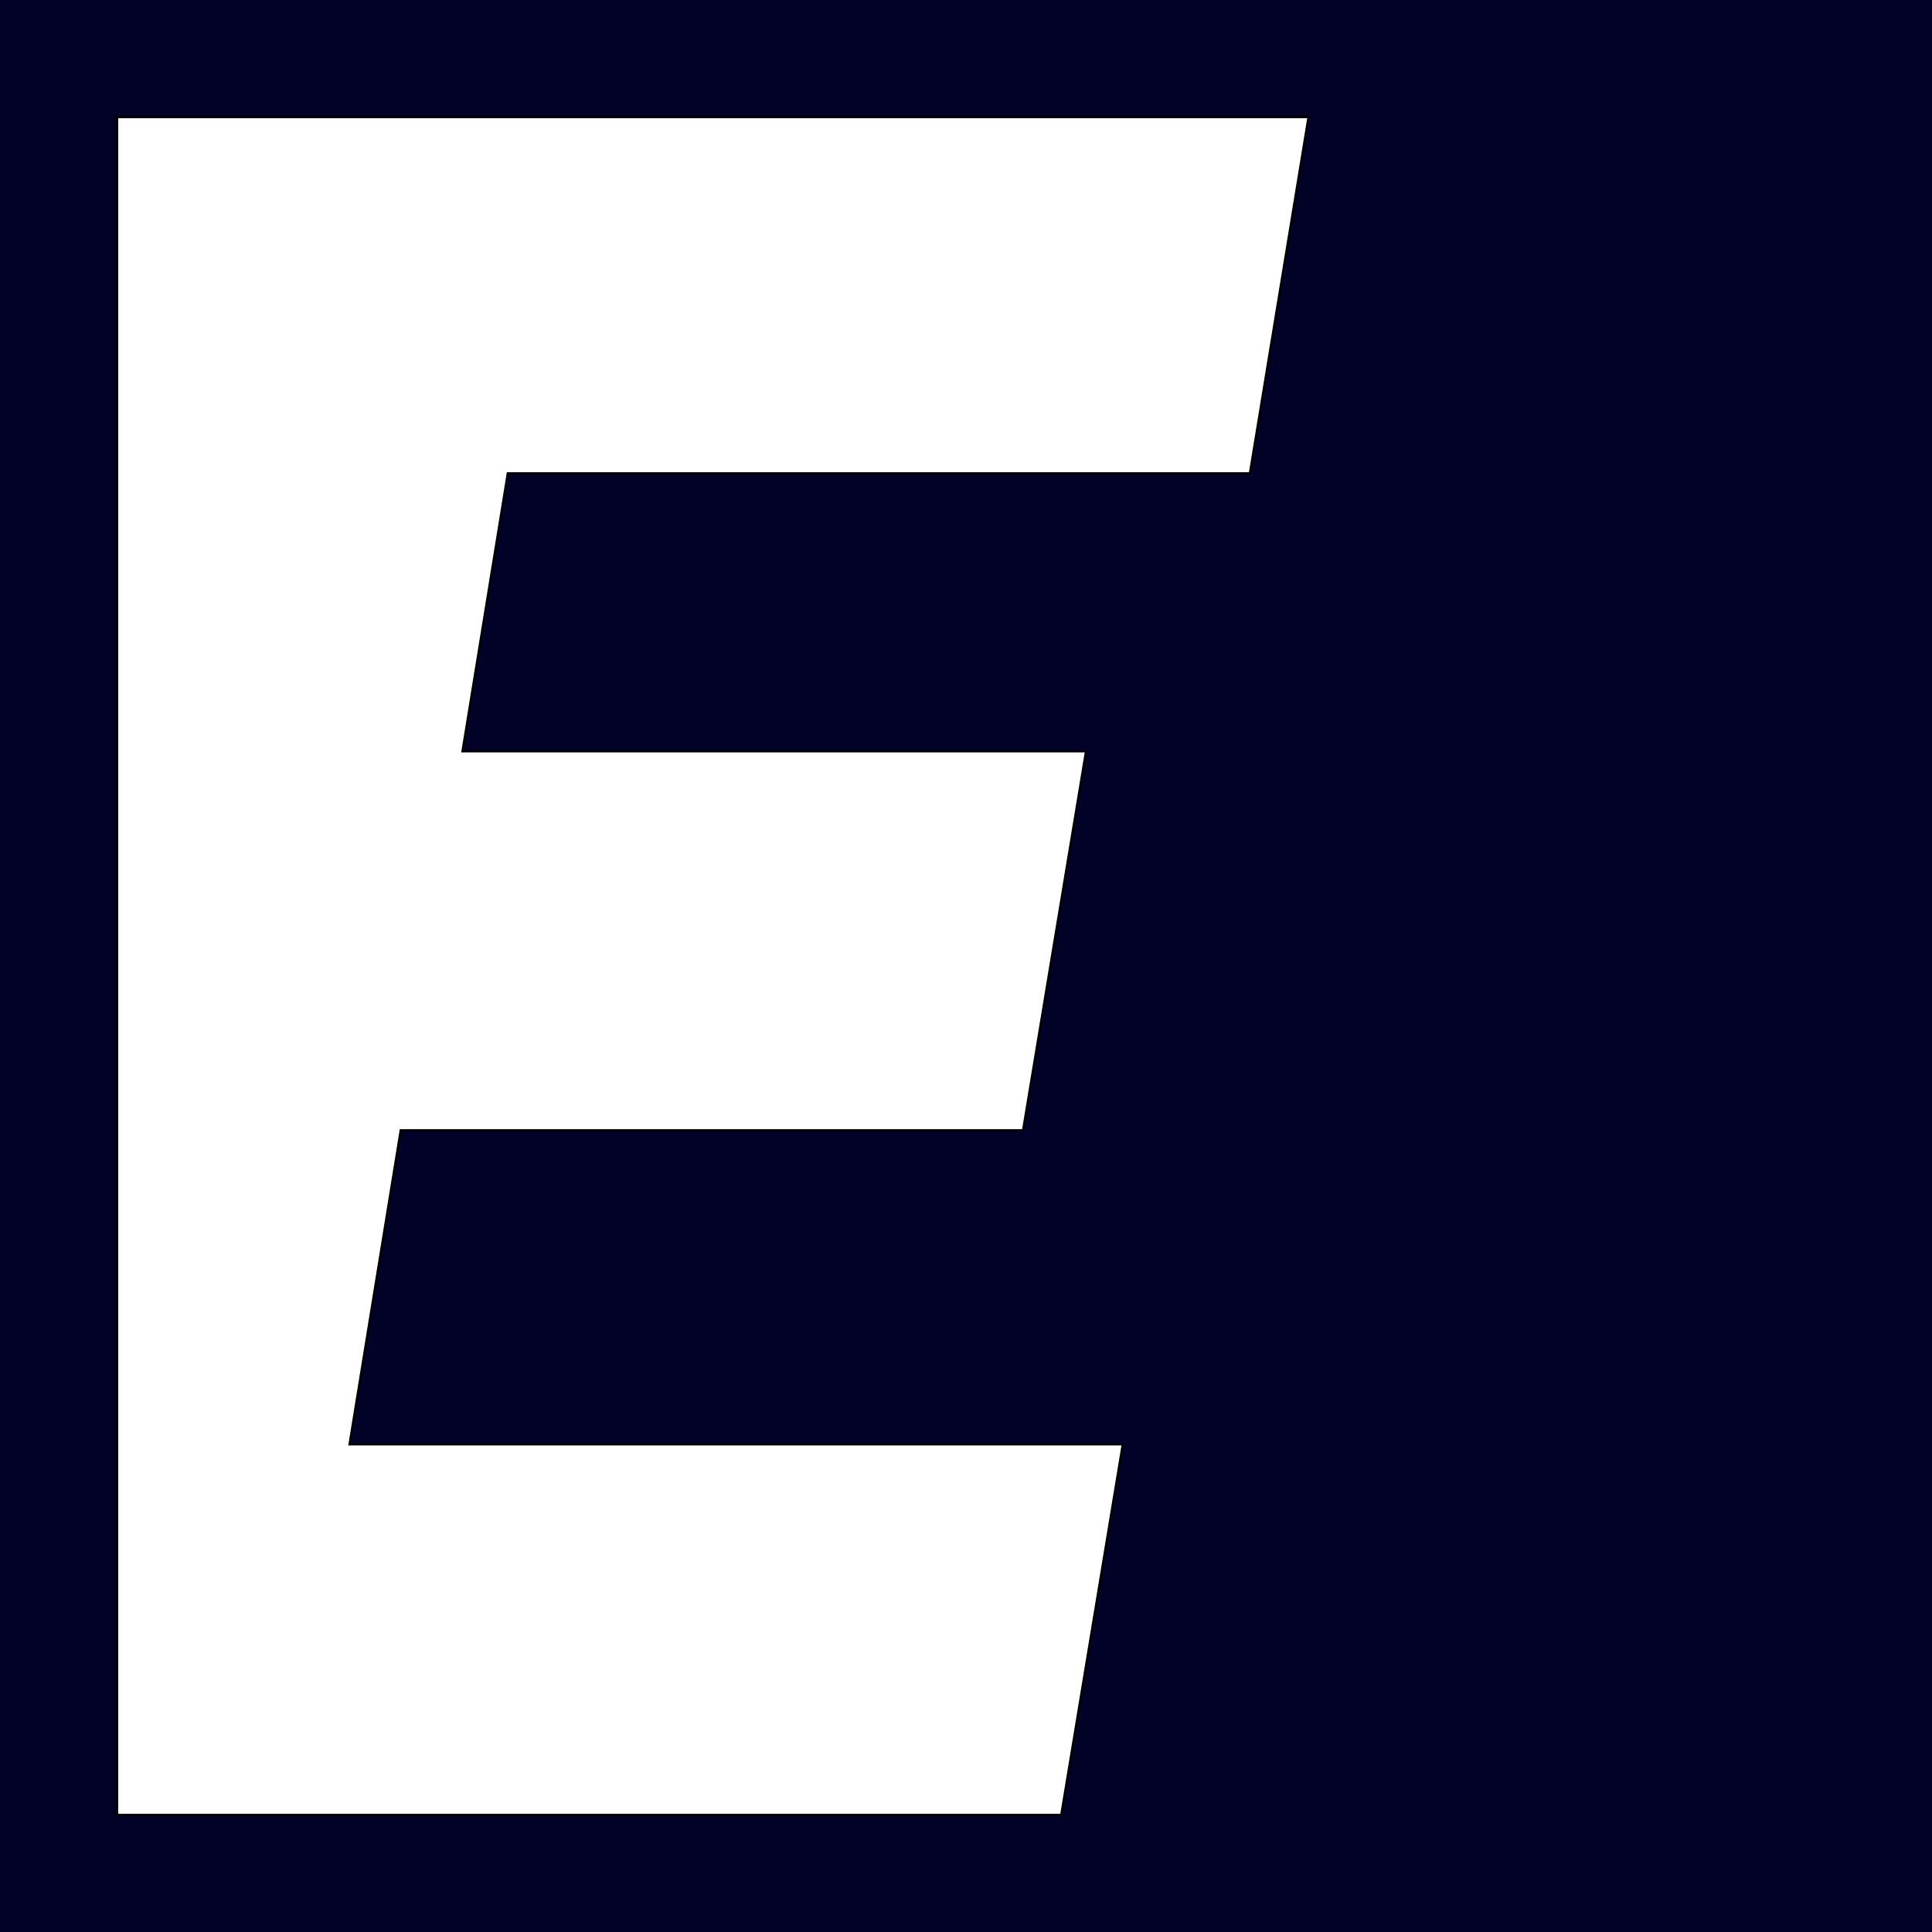 <svg xmlns="http://www.w3.org/2000/svg" viewBox="0 0 430 430"><rect x="0" y="0" width="430" height="430" fill="#808080" stroke="none"/><defs><style>.cls-1{fill:#fff;stroke:#000;stroke-miterlimit:10;}.cls-2{fill:#020229;}</style></defs><g id="Layer_2" data-name="Layer 2"><g id="Logo"><polygon class="cls-1" points="278.4 105.6 291.53 25.8 25.81 25.8 25.81 404.2 236.41 404.2 250.19 321.21 78.09 321.21 89.4 251.82 227.91 251.82 242.01 166.96 103.23 166.96 113.23 105.6 278.4 105.6"></polygon><path class="cls-2" d="M0,0V430H430V0ZM25.81,404.2V25.8H291.53L278.4,105.6H113.23l-10,61.36H242l-14.11,84.86H89.4L78.09,321.21H250.2l-13.79,83Z"></path></g></g></svg>